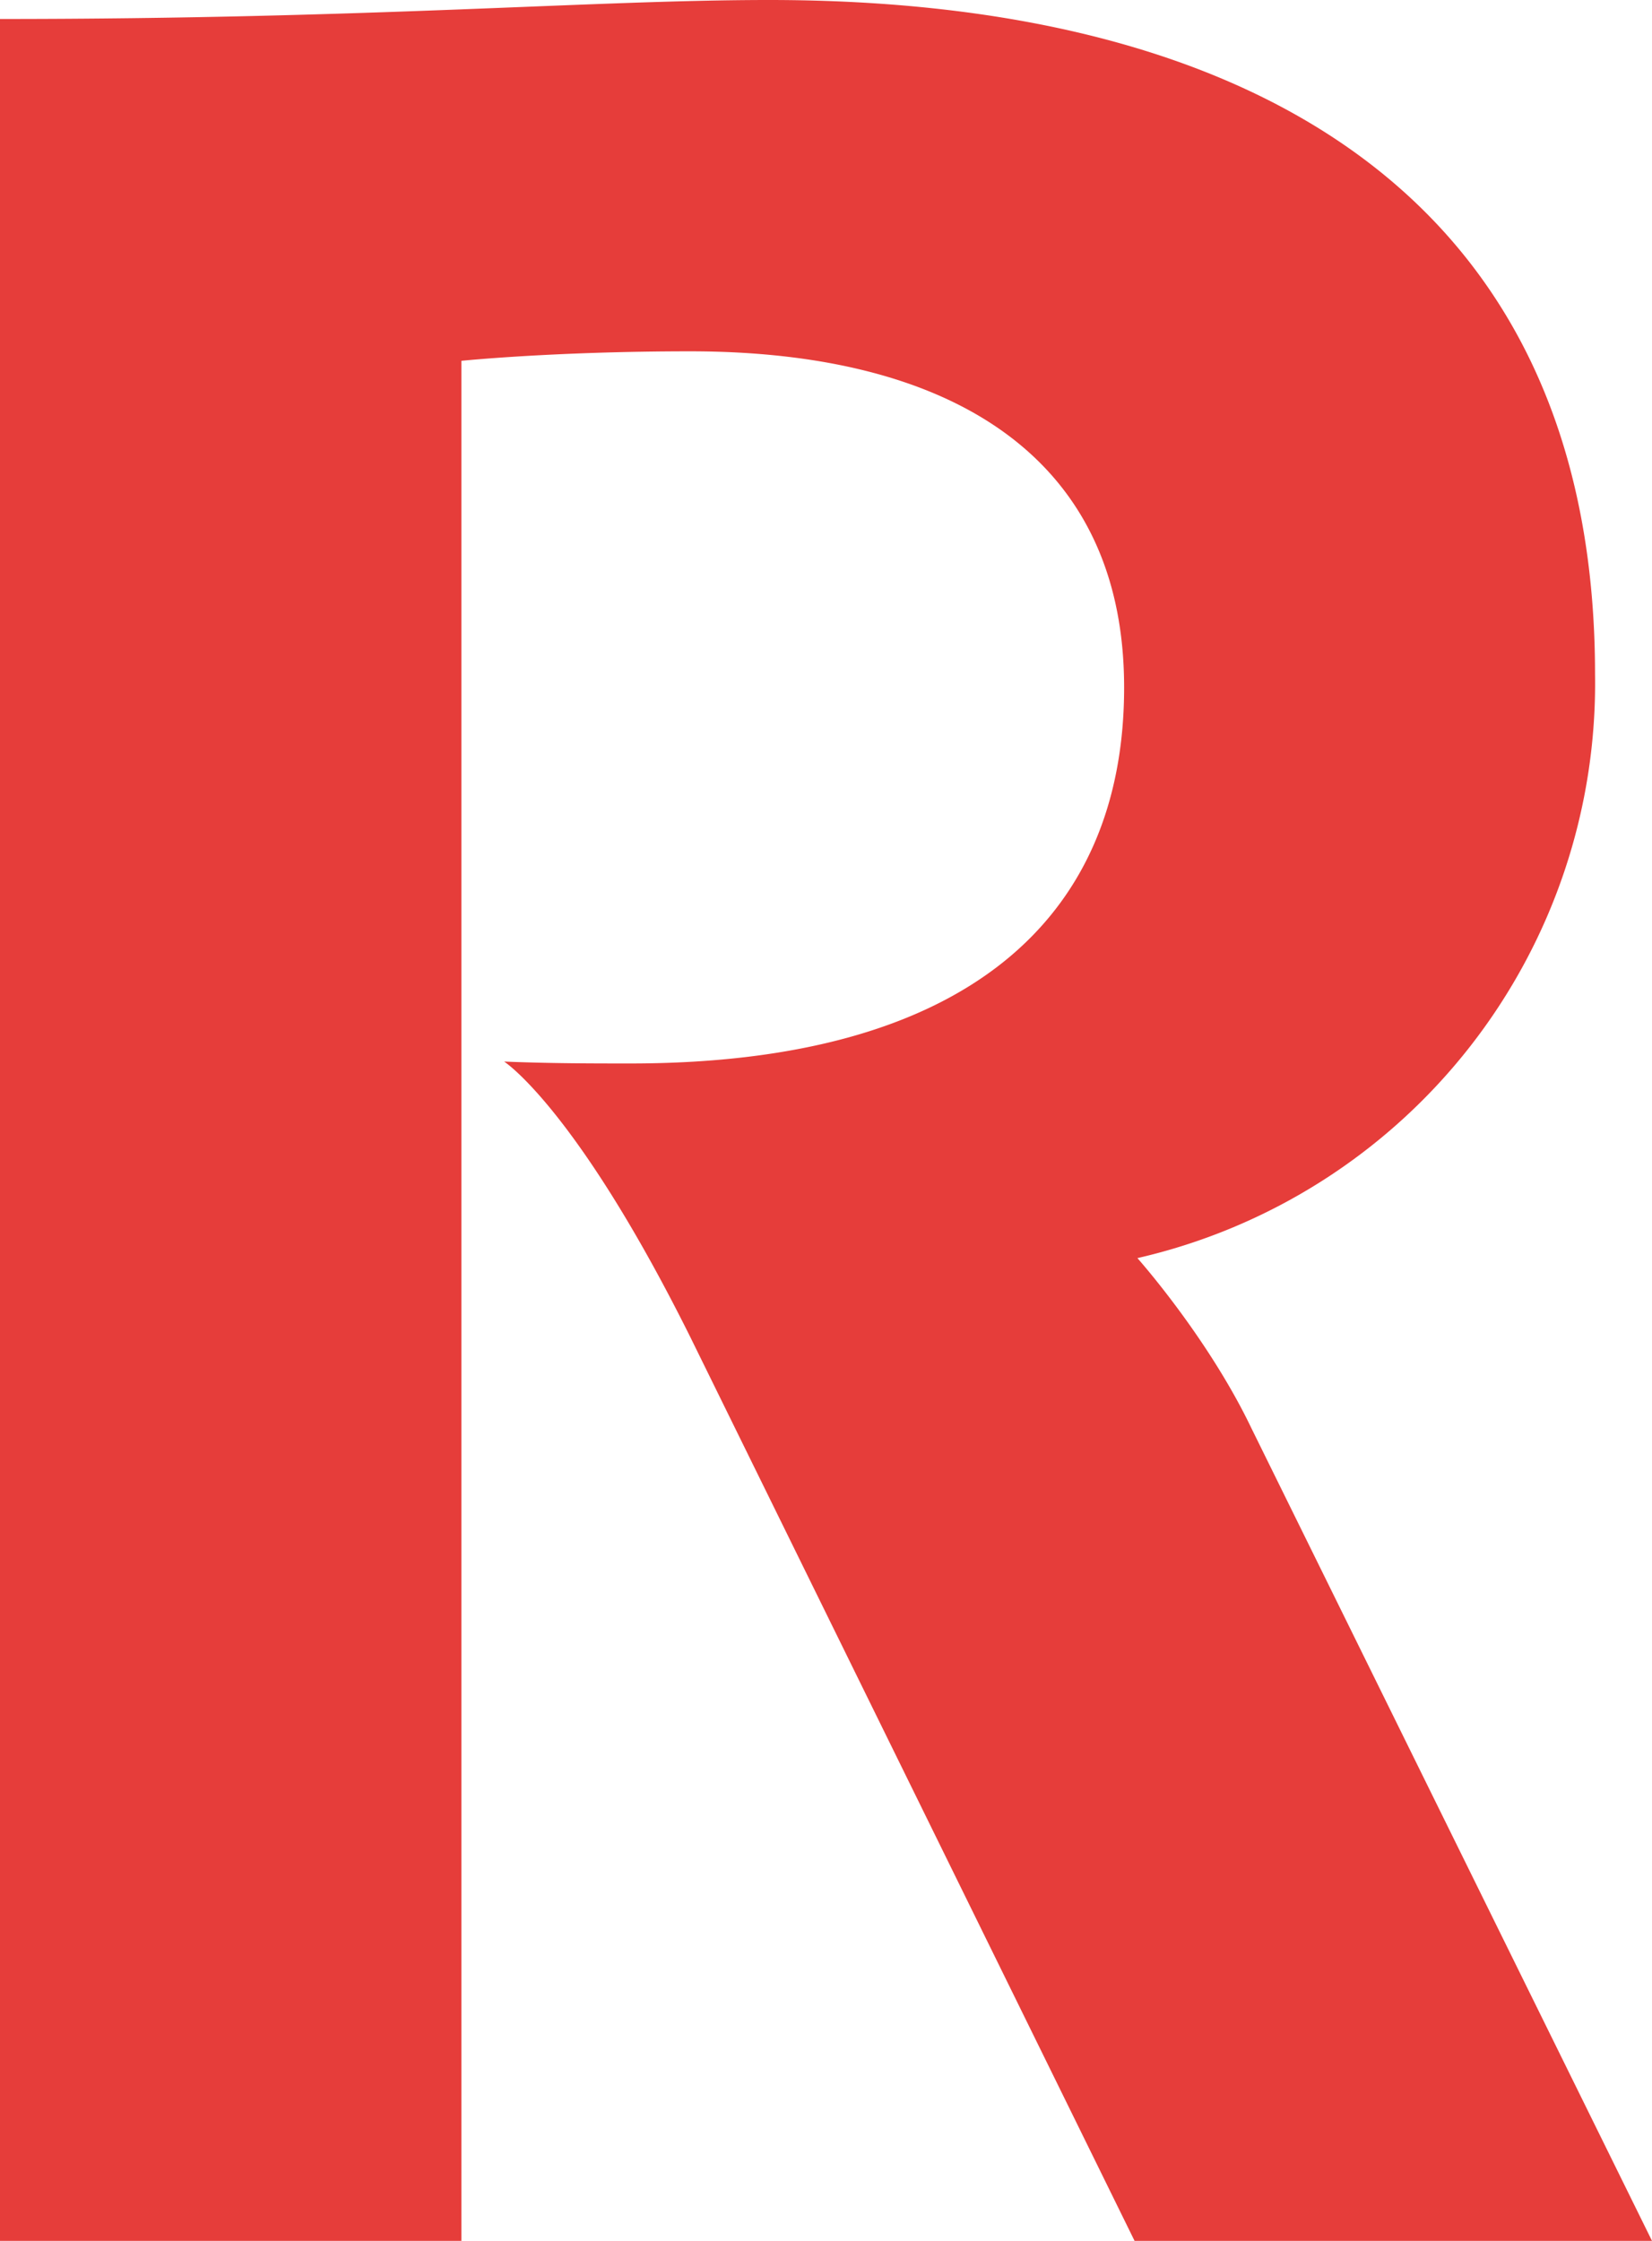 <svg xmlns="http://www.w3.org/2000/svg" viewBox="0 0 174 236"><path fill="#e63d3a" fill-rule="evenodd" d="M48.6 236H0V2c39.1 0 62.5-2 81-2 50.4 0 87 20.5 87 71a62.1 62.1 0 0 1-48.2 61.5s7.4 8.3 12 17.9L174 236h-54.5l-46.8-95.2c-12-24.1-19.6-29-19.6-29 4.9.2 9.4.2 13.3.2 35.3 0 52-15.2 52-39.6S100 37 72.7 37c-14.4 0-24.1 1-24.1 1v198Z"/><style>@media (prefers-color-scheme: light) { :root { filter: none; } } @media (prefers-color-scheme: dark) { :root { filter: contrast(0.385) brightness(4.5); } }</style></svg>
